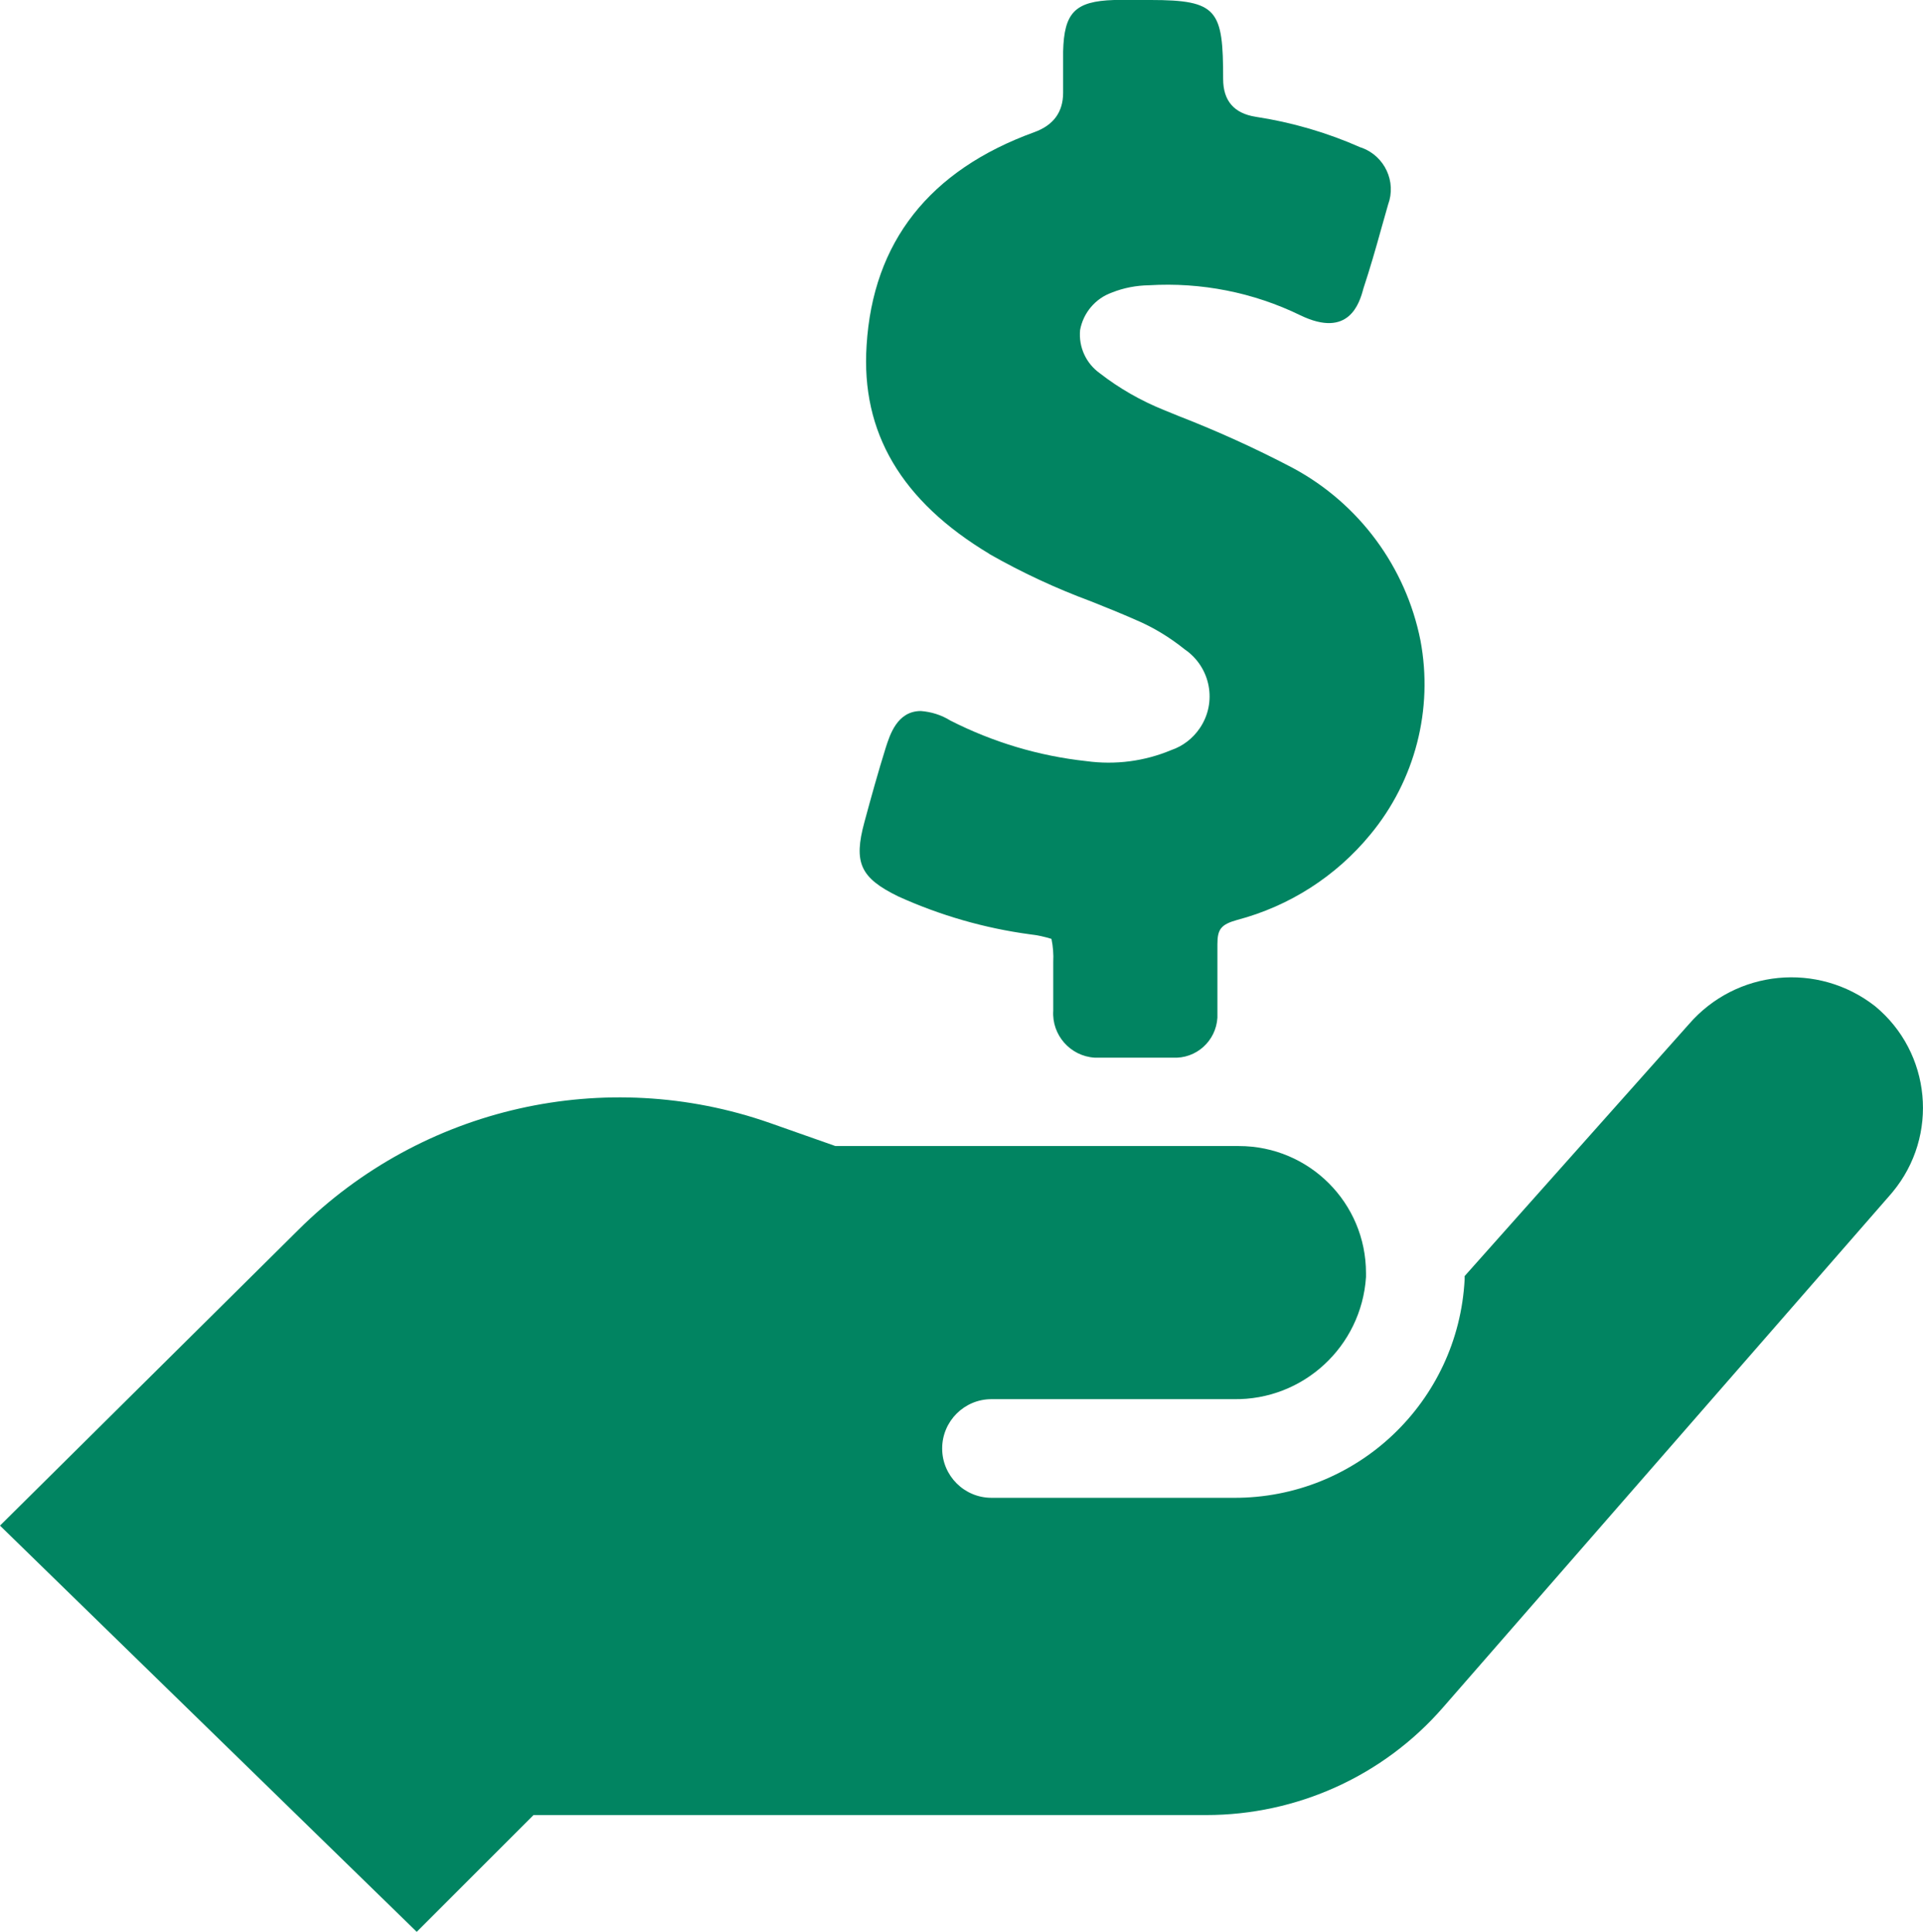 <?xml version="1.0" encoding="UTF-8"?>
<svg id="uuid-d85a896d-02cf-4244-8258-2124937f99d2" data-name="Layer 1" xmlns="http://www.w3.org/2000/svg" viewBox="0 0 97.46 97.92">
  <path d="M62.52,75.92c6.24.03,11.39-4.85,11.71-11.08v-.16l11.36-12.76c2.4-2.78,6.55-3.18,9.44-.92,2.85,2.35,3.25,6.57.89,9.42-.04.04-.07.09-.11.13l-22.68,26c-3.02,3.47-7.4,5.45-12,5.45H27.04l-5.92,5.92L0,77.33l15.13-15c6.27-6.23,15.55-8.33,23.89-5.41l3.32,1.17h20.45c3.56,0,6.44,2.88,6.44,6.44,0,.07,0,.14,0,.2-.23,3.52-3.18,6.25-6.71,6.19h-12.27c-1.38,0-2.5,1.12-2.5,2.5s1.12,2.5,2.5,2.5h12.27ZM50.14,28.08c1.65.94,3.37,1.74,5.15,2.4.76.3,1.52.61,2.27.94.9.38,1.73.89,2.49,1.5,1.31.9,1.65,2.69.75,4-.35.51-.85.9-1.44,1.1-1.36.57-2.84.76-4.3.56-2.41-.26-4.74-.96-6.9-2.06-.45-.28-.96-.44-1.49-.48-1.2,0-1.57,1.21-1.78,1.86-.39,1.25-.74,2.51-1.08,3.77-.56,2.06-.21,2.83,1.72,3.77,2.12.96,4.37,1.61,6.68,1.92.37.04.73.12,1.08.23.08.39.11.78.09,1.17v2.47c-.08,1.23.86,2.3,2.09,2.38.09,0,.17,0,.26,0h3.7c1.19.07,2.2-.84,2.27-2.03,0-.1,0-.21,0-.31v-3.41c0-.76.18-1,1-1.23,2.65-.7,5.01-2.21,6.75-4.33,2.27-2.74,3.2-6.35,2.54-9.84-.74-3.72-3.11-6.93-6.45-8.73-1.88-.99-3.82-1.87-5.8-2.64l-.76-.31c-1.16-.47-2.25-1.09-3.24-1.86-.7-.5-1.08-1.33-1-2.19.16-.87.77-1.6,1.61-1.9.6-.24,1.24-.36,1.88-.37,2.64-.16,5.29.36,7.67,1.52,2.46,1.19,3-.6,3.2-1.36.33-1,.62-2,.91-3.05l.34-1.2c.43-1.16-.17-2.45-1.33-2.88-.02,0-.05-.02-.07-.02-1.69-.75-3.48-1.27-5.31-1.55q-1.65-.26-1.65-1.92c0-3.49-.27-4-3.68-4h-1.84c-2,.06-2.54.65-2.59,2.61v2.09q0,1.47-1.46,2c-5.32,1.93-8.18,5.57-8.5,10.81-.29,4.41,1.76,7.89,6.23,10.57Z" fill="#018461"/>
</svg>